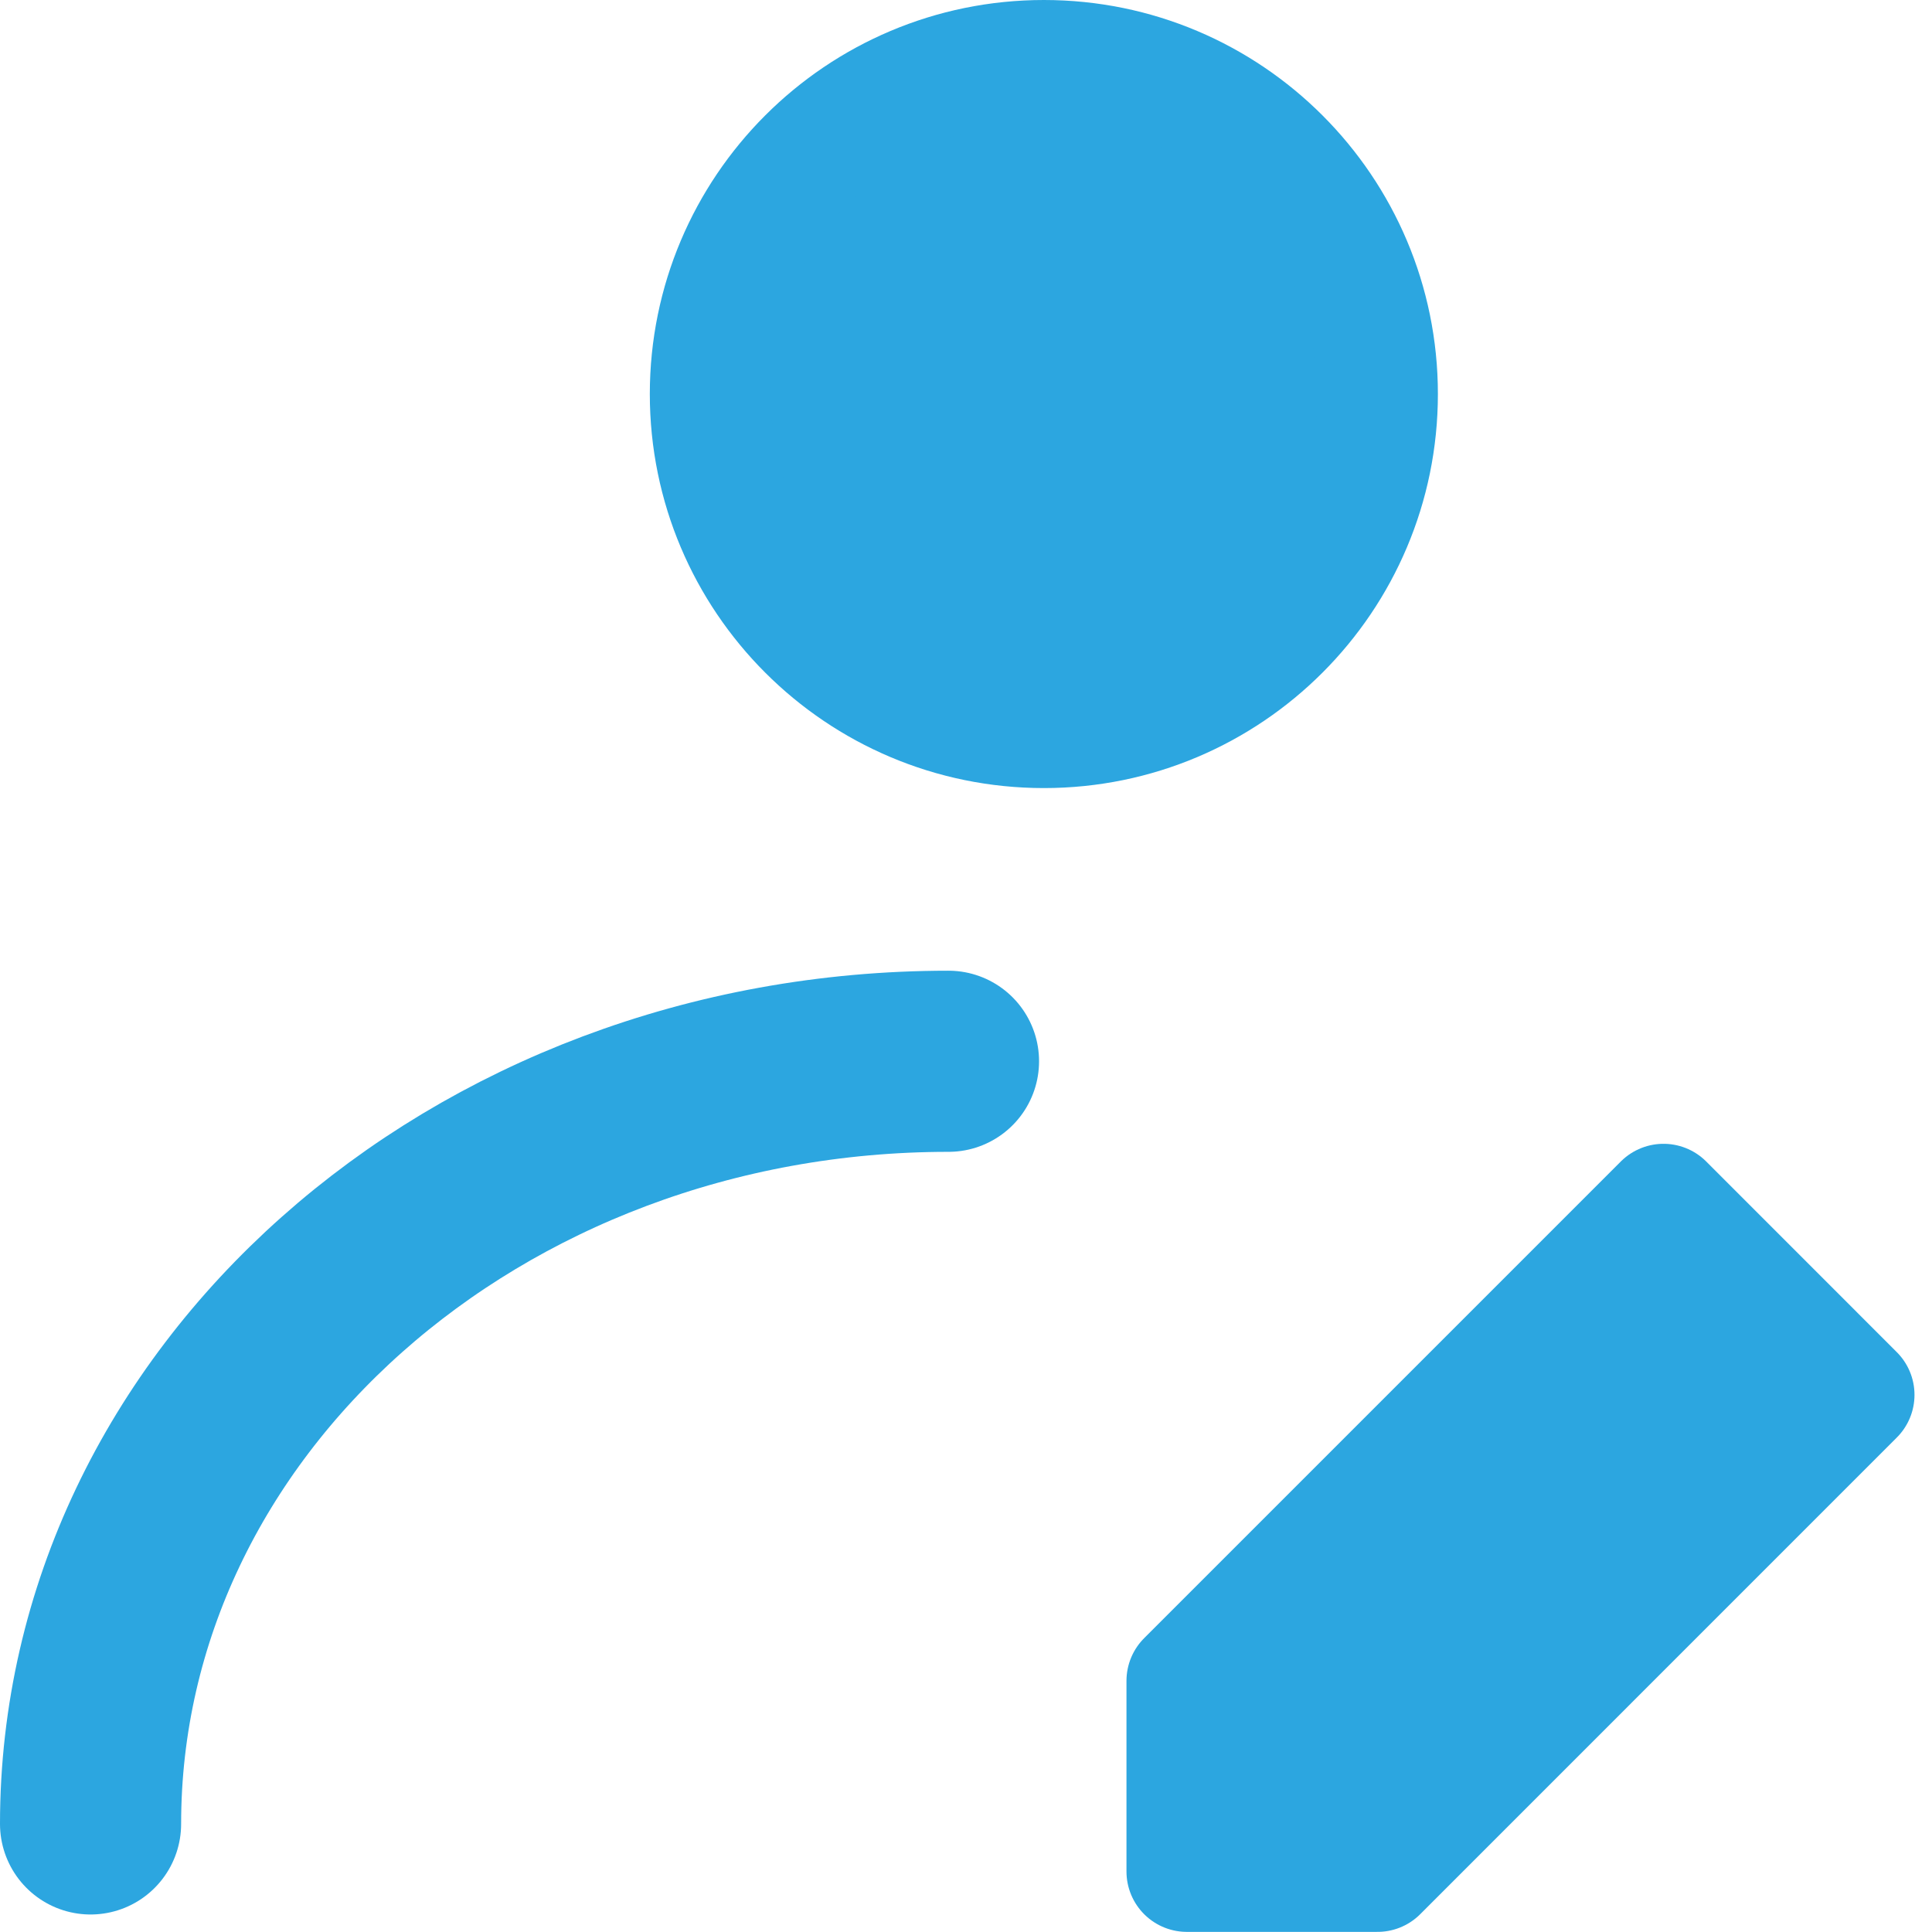 <svg width="32" height="32" viewBox="0 0 32 32" fill="none" xmlns="http://www.w3.org/2000/svg">
<path d="M17.29 12.053C20.342 12.053 22.816 9.578 22.816 6.526C22.816 3.474 20.342 1 17.29 1C14.237 1 11.763 3.474 11.763 6.526C11.763 9.578 14.237 12.053 17.29 12.053Z" fill="#2CA6E0" stroke="#2CA6E0" stroke-width="2" stroke-linecap="round" stroke-linejoin="round"/>
<path d="M1.5 30.21C1.5 23.233 7.862 17.578 15.71 17.578" stroke="#2CA6E0" stroke-width="3" stroke-linecap="round" stroke-linejoin="round"/>
<path d="M22.816 30.998L30.71 23.103L27.553 19.945L19.658 27.84V30.998H22.816Z" fill="#2CA6E0" stroke="#2CA6E0" stroke-width="2" stroke-linecap="round" stroke-linejoin="round"/>
</svg>
